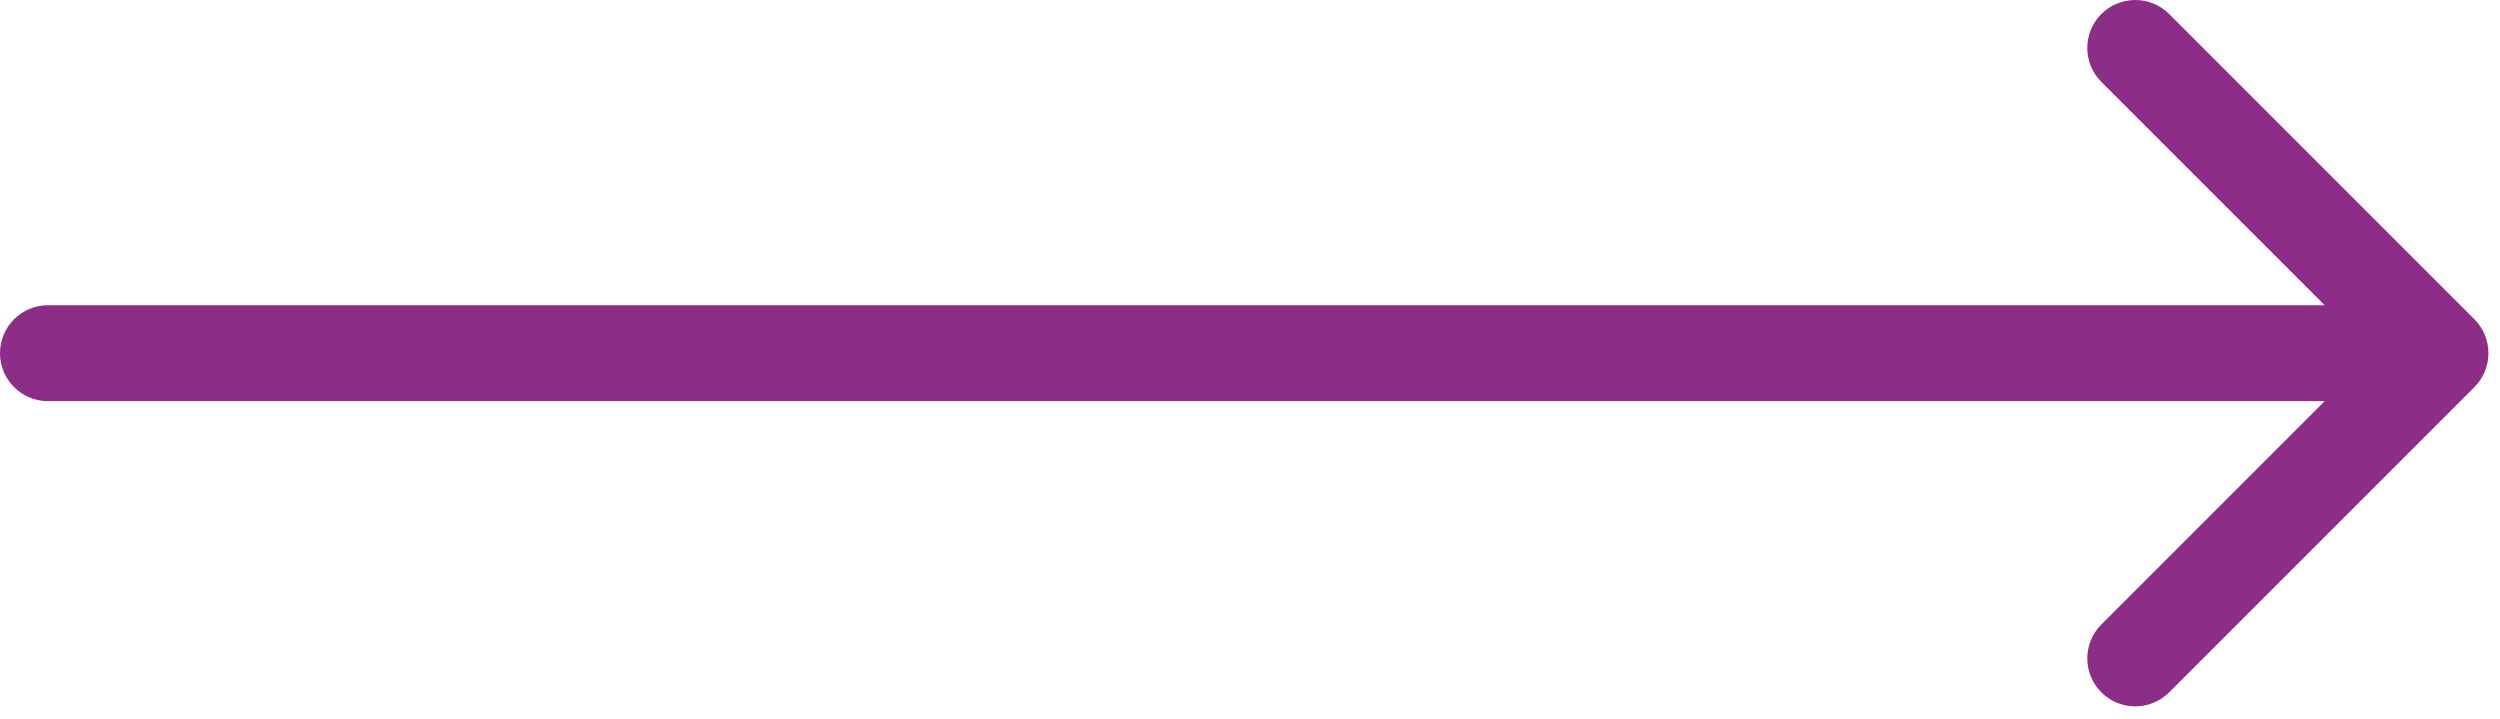 <?xml version="1.0" encoding="UTF-8" standalone="no"?>
<!DOCTYPE svg PUBLIC "-//W3C//DTD SVG 1.1//EN" "http://www.w3.org/Graphics/SVG/1.1/DTD/svg11.dtd">
<svg width="100%" height="100%" viewBox="0 0 139 40" version="1.1" xmlns="http://www.w3.org/2000/svg" xmlns:xlink="http://www.w3.org/1999/xlink" xml:space="preserve" xmlns:serif="http://www.serif.com/" style="fill-rule:evenodd;clip-rule:evenodd;stroke-linejoin:round;stroke-miterlimit:2;">
    <path d="M2.667,16.971L129.252,16.971L116.834,4.552C115.793,3.511 115.793,1.822 116.834,0.781C117.875,-0.26 119.564,-0.26 120.605,0.781L137.576,17.752C138.617,18.793 138.617,20.481 137.576,21.523L120.605,38.493C119.564,39.535 117.875,39.535 116.834,38.493C115.793,37.452 115.793,35.764 116.834,34.722L129.252,22.304L2.667,22.304C1.194,22.304 0,21.11 0,19.637C0,18.164 1.194,16.971 2.667,16.971Z" style="fill:rgb(140,45,135);"/>
</svg>
